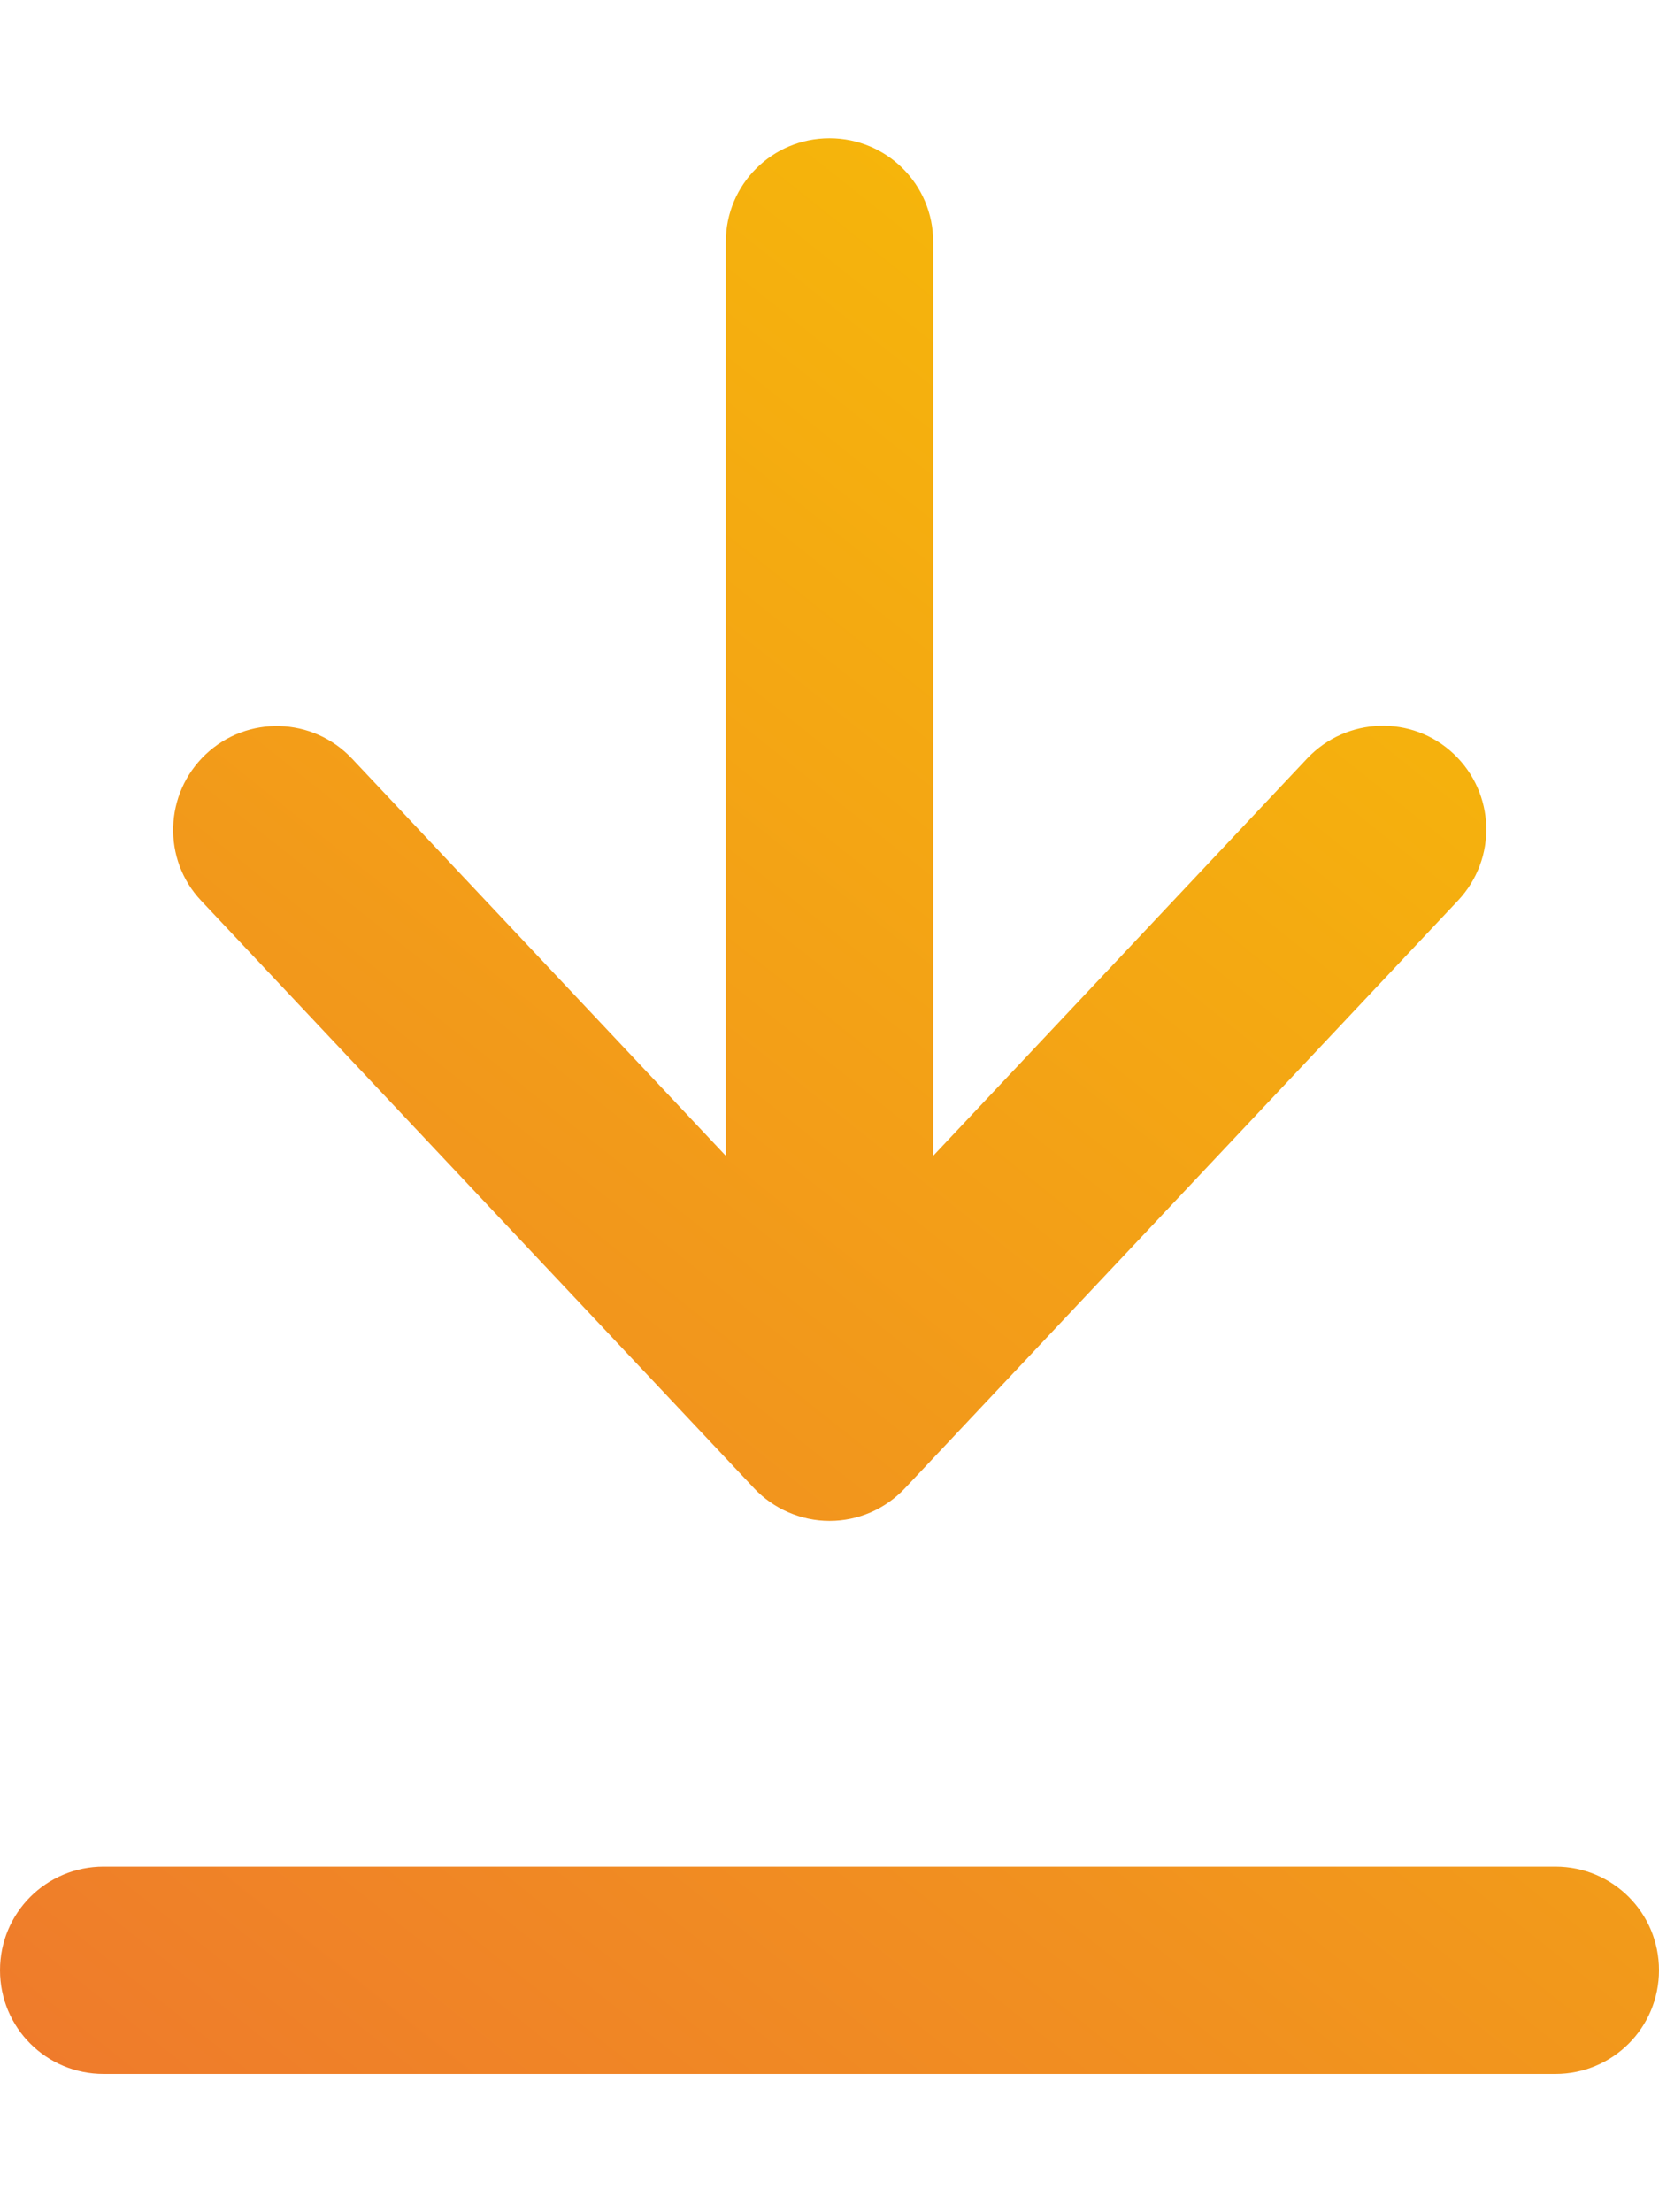 <svg xmlns="http://www.w3.org/2000/svg" viewBox="0 0 384 512">
<g clip-path="url(#clip0_53_16)">
<path d="M360 480c13.3 0 24-10.7 24-24s-10.7-24-24-24L24 432c-13.3 0-24 10.7-24 24s10.7 24 24 24l336 0zM174.5 344.4c4.5 4.8 10.9 7.6 17.5 7.6s12.9-2.7 17.5-7.6l128-136c9.1-9.7 8.6-24.8-1-33.9s-24.8-8.6-33.9 1L216 267.5l0-83.5 0-128c0-13.3-10.7-24-24-24s-24 10.7-24 24l0 128 0 83.5L81.5 175.6c-9.1-9.7-24.3-10.1-33.9-1s-10.1 24.3-1 33.9l128 136z" fill="url(#paint0_linear_53_16)"/>
</g>
<defs>
<linearGradient id="paint0_linear_53_16" x1="2.38301e-07" y1="521.232" x2="417.645" y2="-2.662" gradientUnits="userSpaceOnUse">
<stop stop-color="#EE762E"/>
<stop offset="1" stop-color="#F8C900"/>
</linearGradient>
</defs>
</svg>